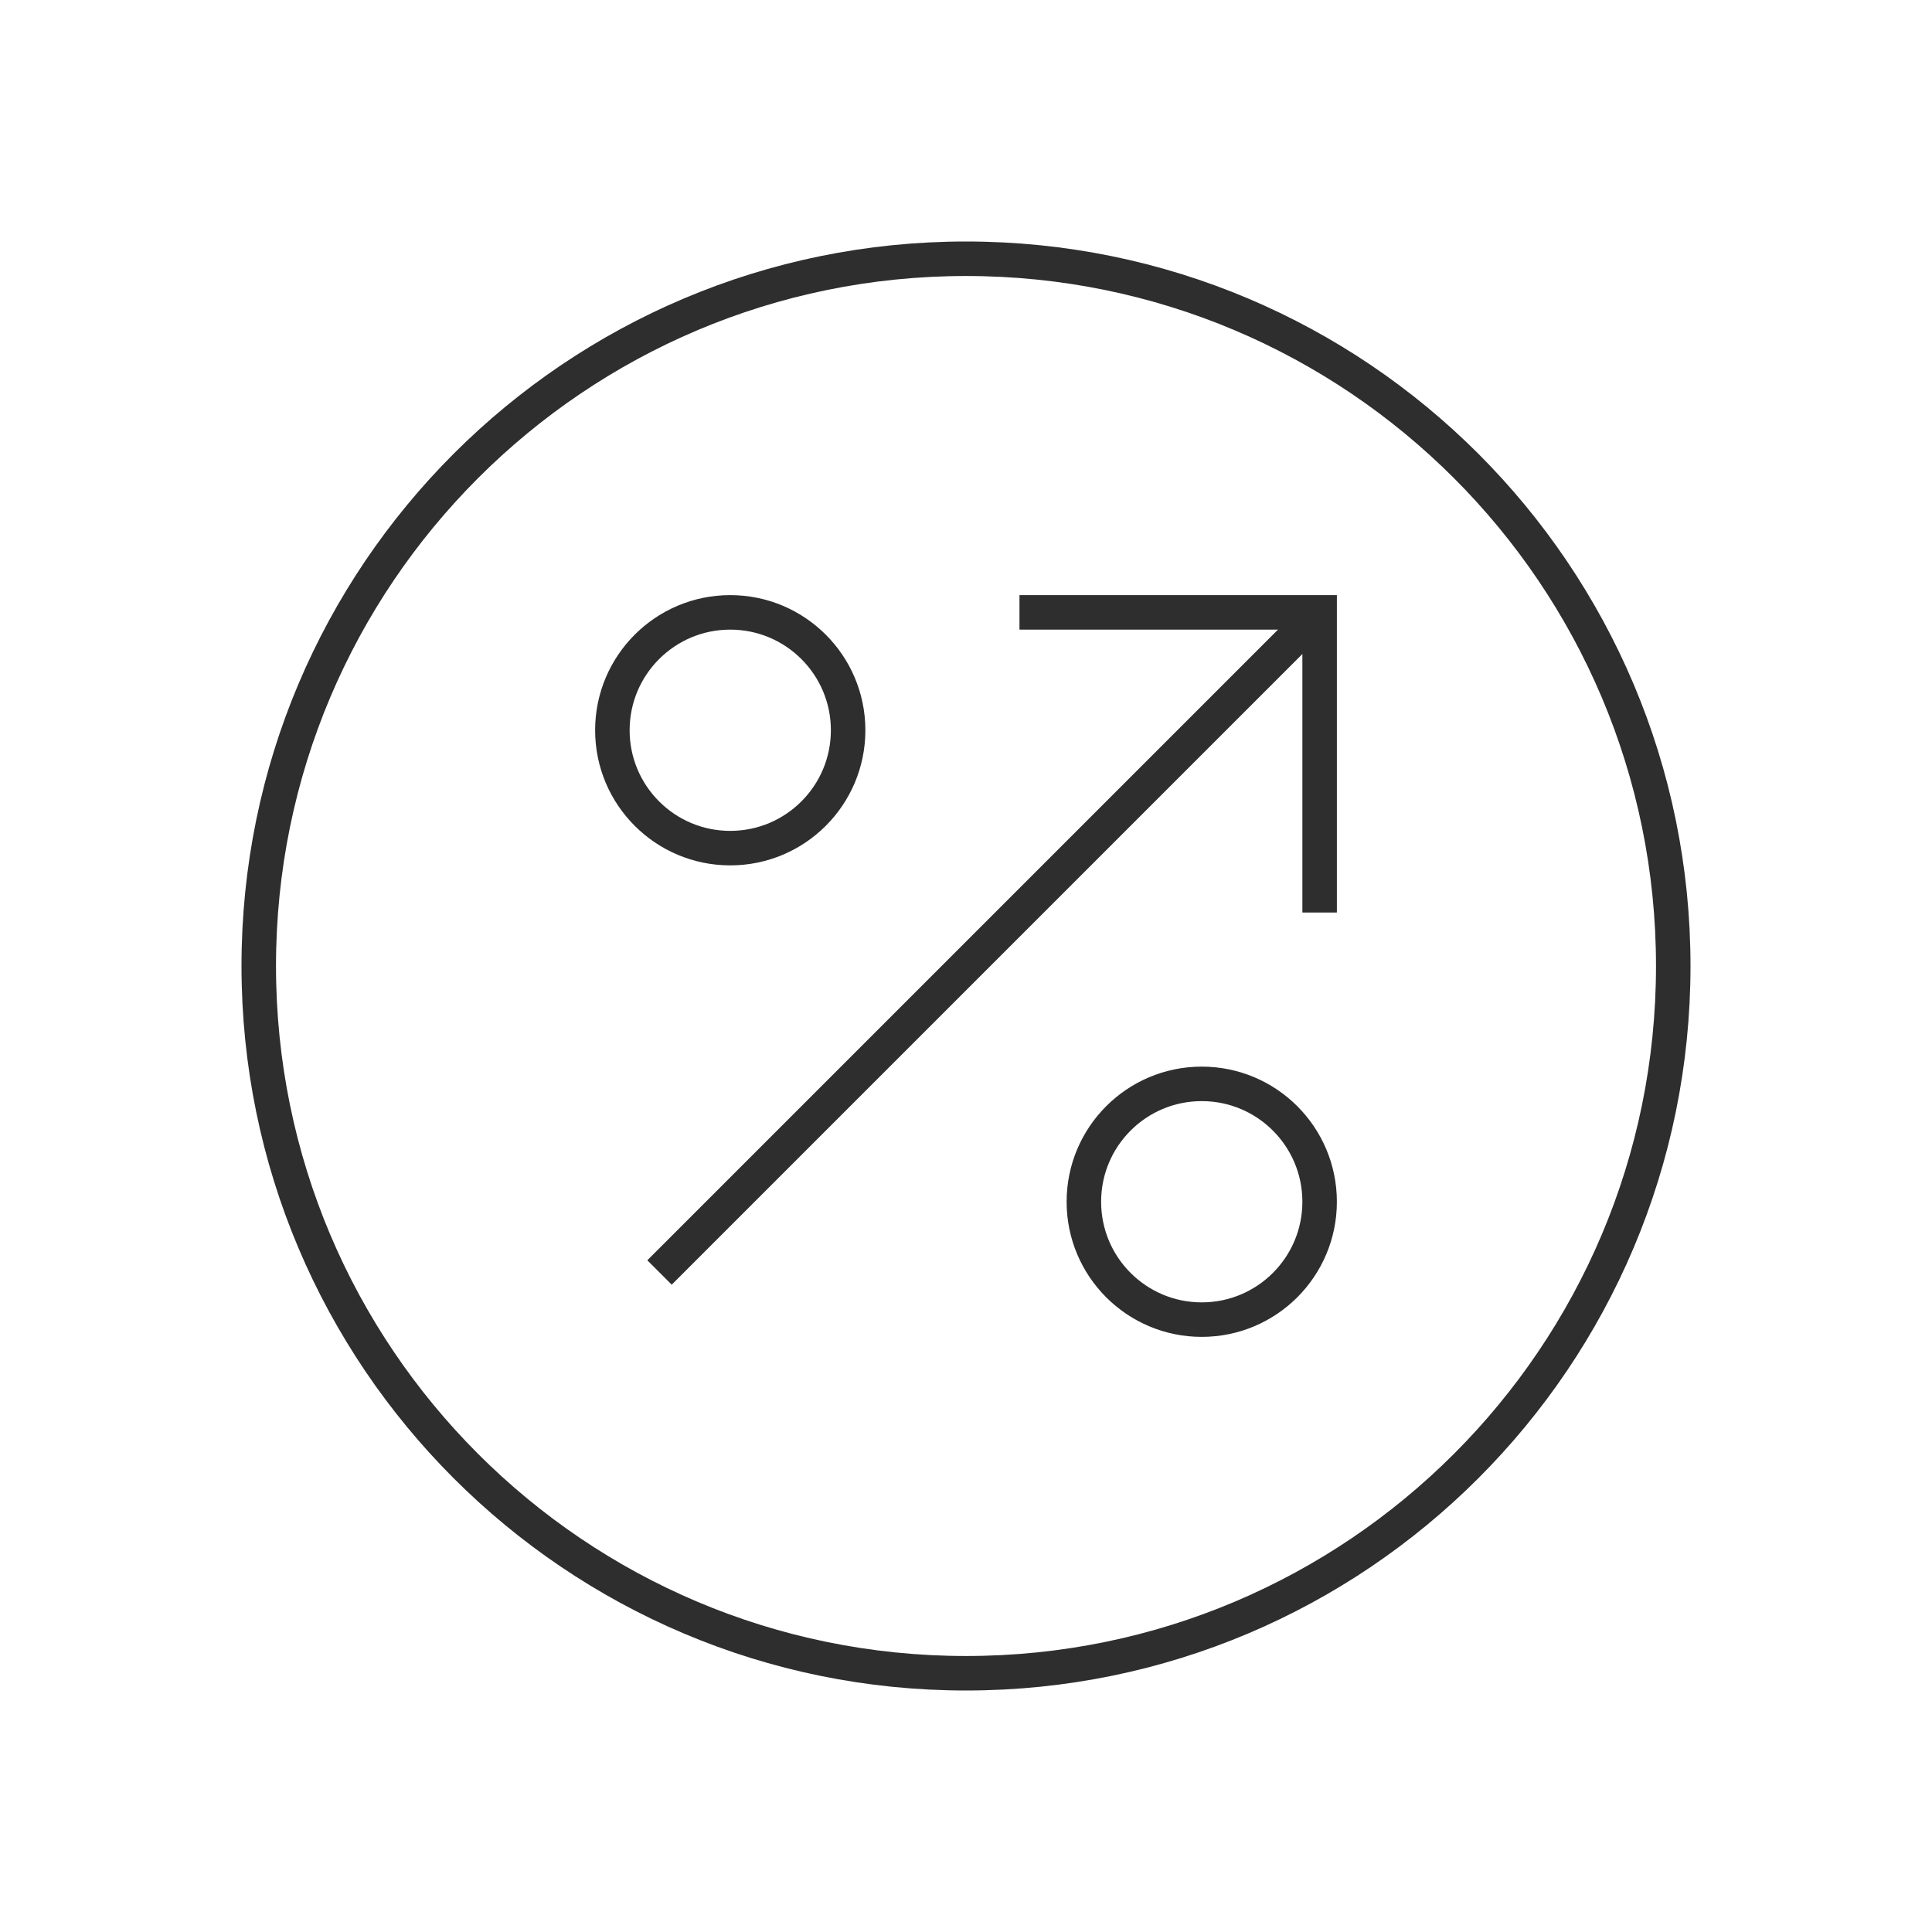 <?xml version="1.0" encoding="UTF-8"?> <svg xmlns="http://www.w3.org/2000/svg" width="112" height="112" viewBox="0 0 112 112" fill="none"><path d="M56 97C78.644 97 97 78.644 97 56C97 33.356 78.644 15 56 15C33.356 15 15 33.356 15 56C15 78.644 33.356 97 56 97Z" stroke="#2E2E2E" stroke-width="2" stroke-miterlimit="10" stroke-linecap="square"></path><path d="M42.333 49.167C46.107 49.167 49.167 46.107 49.167 42.333C49.167 38.559 46.107 35.5 42.333 35.5C38.559 35.5 35.5 38.559 35.5 42.333C35.5 46.107 38.559 49.167 42.333 49.167Z" stroke="#2E2E2E" stroke-width="2" stroke-miterlimit="10" stroke-linecap="square"></path><path d="M69.666 76.5C73.44 76.5 76.5 73.441 76.5 69.667C76.5 65.893 73.44 62.833 69.666 62.833C65.892 62.833 62.833 65.893 62.833 69.667C62.833 73.441 65.892 76.5 69.666 76.5Z" stroke="#2E2E2E" stroke-width="2" stroke-miterlimit="10" stroke-linecap="square"></path><path d="M38.233 73.767L76.5 35.5" stroke="#2E2E2E" stroke-width="2" stroke-miterlimit="10"></path><path d="M60.1 35.5H76.5V51.9" stroke="#2E2E2E" stroke-width="2" stroke-miterlimit="10" stroke-linecap="square"></path></svg> 